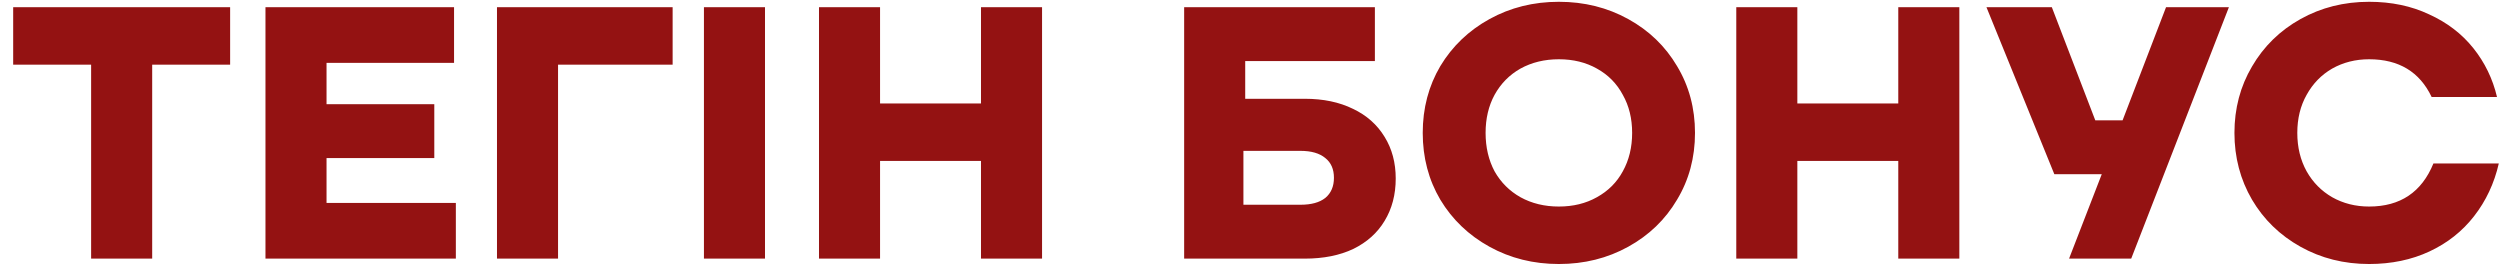 <?xml version="1.0" encoding="UTF-8"?> <svg xmlns="http://www.w3.org/2000/svg" width="174" height="19" viewBox="0 0 174 19" fill="none"><path d="M10.592 18H6.342V4.5H0.917V0.5H16.017V4.5H10.592V18ZM22.727 11V14.125H31.727V18H18.477V0.5H31.602V4.375H22.727V7.25H30.227V11H22.727ZM38.84 18H34.59V0.5H46.815V4.5H38.84V18ZM53.244 18H48.994V0.5H53.244V18ZM68.277 7.2V0.5H72.527V18H68.277V11.2H61.252V18H57.002V0.5H61.252V7.2H68.277ZM90.817 6.875C92.1 6.875 93.217 7.108 94.167 7.575C95.117 8.025 95.85 8.675 96.367 9.525C96.884 10.358 97.142 11.325 97.142 12.425C97.142 13.542 96.884 14.525 96.367 15.375C95.867 16.208 95.142 16.858 94.192 17.325C93.242 17.775 92.117 18 90.817 18H82.417V0.5H95.692V4.25H86.667V6.875H90.817ZM90.517 14.25C91.267 14.25 91.842 14.092 92.242 13.775C92.642 13.442 92.842 12.975 92.842 12.375C92.842 11.775 92.642 11.317 92.242 11C91.842 10.667 91.267 10.5 90.517 10.5H86.542V14.25H90.517ZM108.497 18.375C106.731 18.375 105.122 17.975 103.672 17.175C102.222 16.375 101.081 15.283 100.247 13.9C99.431 12.517 99.022 10.967 99.022 9.25C99.022 7.533 99.431 5.983 100.247 4.6C101.081 3.217 102.222 2.125 103.672 1.325C105.122 0.525 106.731 0.125 108.497 0.125C110.264 0.125 111.872 0.525 113.322 1.325C114.772 2.125 115.906 3.217 116.722 4.6C117.556 5.983 117.972 7.533 117.972 9.25C117.972 10.967 117.556 12.517 116.722 13.9C115.906 15.283 114.772 16.375 113.322 17.175C111.872 17.975 110.264 18.375 108.497 18.375ZM108.497 14.375C109.497 14.375 110.381 14.158 111.147 13.725C111.931 13.292 112.531 12.692 112.947 11.925C113.381 11.142 113.597 10.25 113.597 9.25C113.597 8.25 113.381 7.367 112.947 6.6C112.531 5.817 111.931 5.208 111.147 4.775C110.381 4.342 109.497 4.125 108.497 4.125C107.497 4.125 106.606 4.342 105.822 4.775C105.056 5.208 104.456 5.817 104.022 6.6C103.606 7.367 103.397 8.25 103.397 9.25C103.397 10.25 103.606 11.142 104.022 11.925C104.456 12.692 105.056 13.292 105.822 13.725C106.606 14.158 107.497 14.375 108.497 14.375ZM132.12 7.2V0.5H136.37V18H132.12V11.2H125.095V18H120.845V0.5H125.095V7.2H132.12ZM147.732 8.375L150.757 0.5H155.132L148.332 18H144.007L146.282 12.125H142.982L138.257 0.5H142.807L145.832 8.375H147.732ZM164.892 18.375C163.142 18.375 161.55 17.975 160.117 17.175C158.683 16.375 157.558 15.283 156.742 13.9C155.925 12.5 155.517 10.95 155.517 9.25C155.517 7.55 155.925 6.008 156.742 4.625C157.558 3.225 158.683 2.125 160.117 1.325C161.55 0.525 163.142 0.125 164.892 0.125C166.442 0.125 167.833 0.417 169.067 1C170.317 1.567 171.342 2.35 172.142 3.35C172.942 4.35 173.492 5.483 173.792 6.75H169.242C168.408 5 166.958 4.125 164.892 4.125C163.942 4.125 163.083 4.342 162.317 4.775C161.567 5.208 160.975 5.817 160.542 6.6C160.108 7.367 159.892 8.25 159.892 9.25C159.892 10.25 160.108 11.142 160.542 11.925C160.975 12.692 161.567 13.292 162.317 13.725C163.083 14.158 163.942 14.375 164.892 14.375C167.058 14.375 168.55 13.375 169.367 11.375H173.917C173.6 12.758 173.025 13.983 172.192 15.05C171.375 16.1 170.342 16.917 169.092 17.5C167.842 18.083 166.442 18.375 164.892 18.375Z" fill="#941212"></path></svg> 